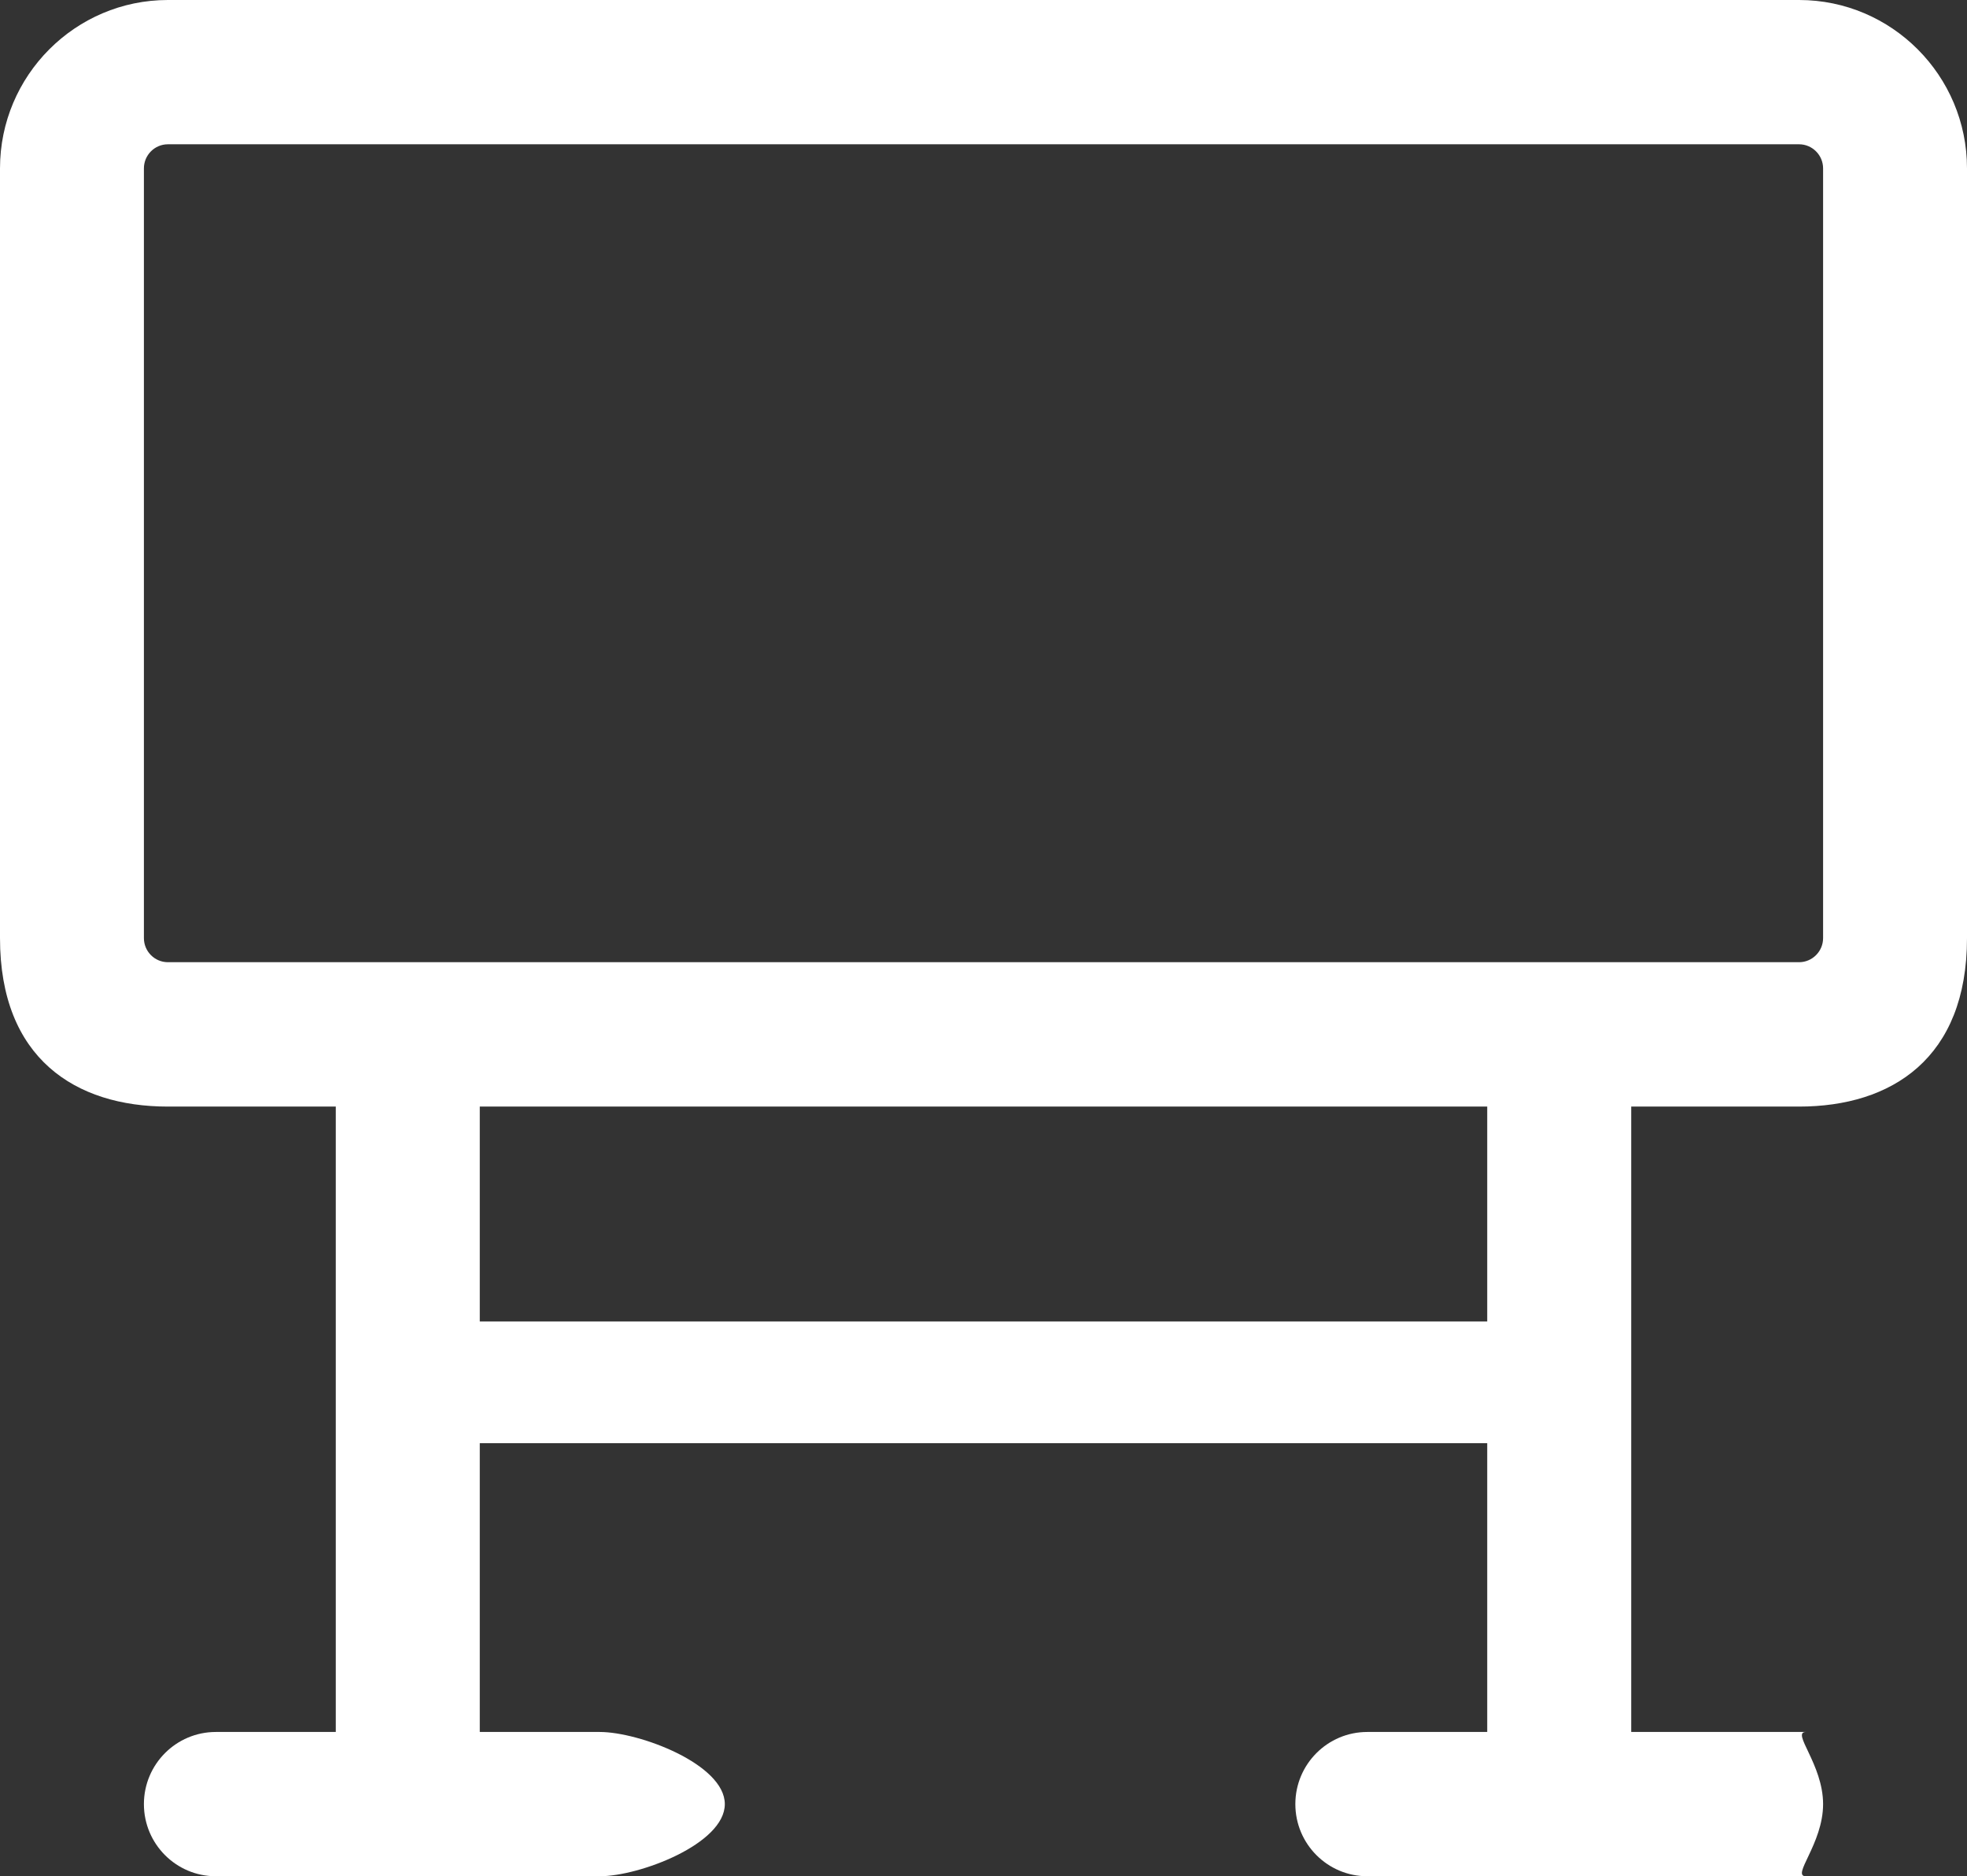 <svg xmlns="http://www.w3.org/2000/svg" xmlns:xlink="http://www.w3.org/1999/xlink" width="21.979" height="20.962" viewBox="0 0 21.979 20.962" fill="none">
<rect x="0" y="0" width="21.979" height="20.962" fill="#333333" stroke="none"/>
<path d="M20.103 12.363L18.227 12.363L18.227 19.35L20.179 19.35C20.011 19.35 20.371 19.711 20.371 20.156C20.371 20.601 20.011 20.962 20.179 20.962L15.278 20.962C14.834 20.962 14.474 20.601 14.474 20.156C14.474 19.711 14.834 19.35 15.278 19.35L16.618 19.35L16.618 16.124L5.361 16.124L5.361 19.35L6.701 19.35C7.145 19.35 8.099 19.711 8.099 20.156C8.099 20.601 7.145 20.962 6.701 20.962L2.412 20.962C1.968 20.962 1.608 20.601 1.608 20.156C1.608 19.711 1.968 19.35 2.412 19.35L3.752 19.35L3.752 12.363L1.876 12.363C0.842 12.363 0 11.824 0 10.481L0 1.881C0 0.844 0.842 0 1.876 0L20.103 0C21.137 0 21.979 0.844 21.979 1.881L21.979 10.481C21.979 11.824 21.137 12.363 20.103 12.363ZM5.361 14.764L16.618 14.764L16.618 12.363L5.361 12.363L5.361 14.764ZM20.371 1.881C20.371 1.733 20.25 1.612 20.103 1.612L1.876 1.612C1.728 1.612 1.608 1.733 1.608 1.881L1.608 10.481C1.608 10.629 1.728 10.75 1.876 10.75L20.103 10.75C20.25 10.75 20.371 10.629 20.371 10.481L20.371 1.881Z" fill-rule="evenodd"  fill="#FFFFFF" >
</path>
</svg>

